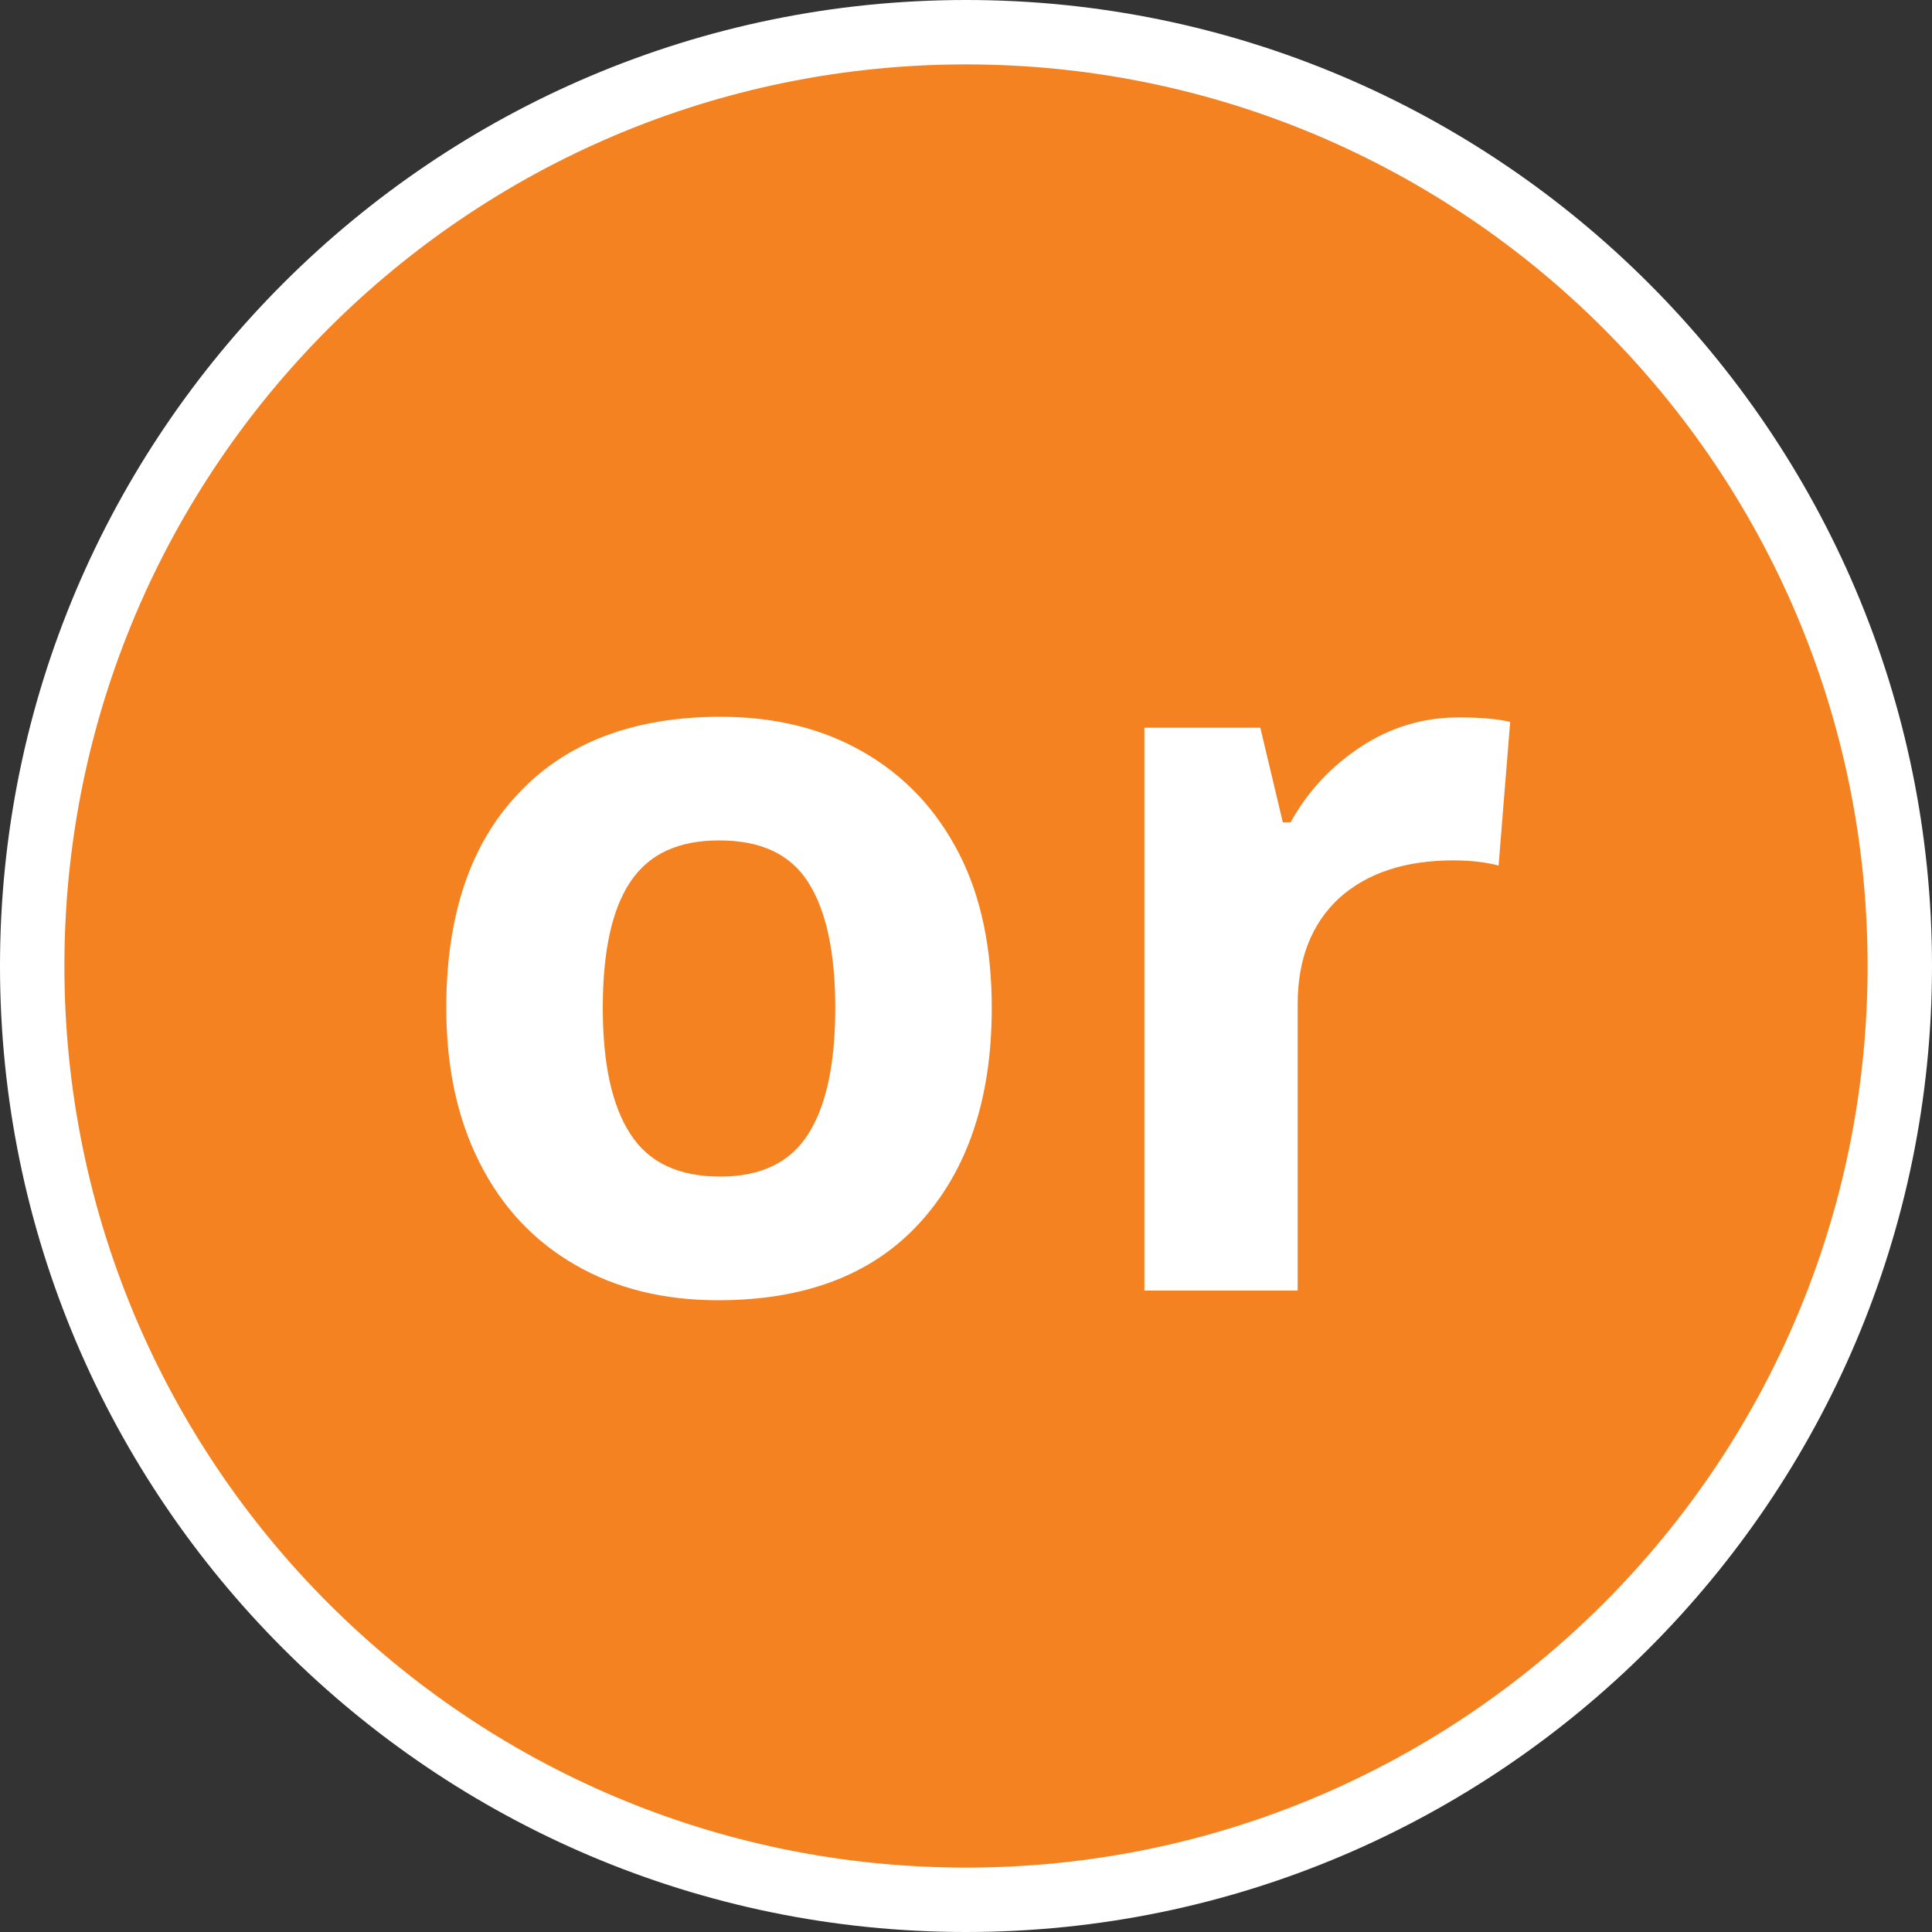 <?xml version="1.0" encoding="utf-8"?>
<!-- Generator: Adobe Illustrator 18.1.0, SVG Export Plug-In . SVG Version: 6.00 Build 0)  -->
<!DOCTYPE svg PUBLIC "-//W3C//DTD SVG 1.1//EN" "http://www.w3.org/Graphics/SVG/1.1/DTD/svg11.dtd">
<svg version="1.1" id="Layer_1" xmlns="http://www.w3.org/2000/svg" xmlns:xlink="http://www.w3.org/1999/xlink" x="0px" y="0px"
	 width="30px" height="30px" viewBox="0 0 30 30" enable-background="new 0 0 30 30" xml:space="preserve">
<rect x="0" y="0" width="30" height="30" fill="#333333" stroke="none"/>
<g>
	<path fill="#F58220" d="M15,29.5C7,29.5,0.5,23,0.5,15S7,0.5,15,0.5S29.5,7,29.5,15S23,29.5,15,29.5z"/>
	<path fill="#FFFFFF" d="M15,1c7.73,0,14,6.27,14,14s-6.27,14-14,14S1,22.73,1,15S7.27,1,15,1 M15,0C6.73,0,0,6.73,0,15
		s6.73,15,15,15s15-6.73,15-15S23.27,0,15,0L15,0z"/>
</g>
<g>
	<rect y="7.88" fill="none" width="30" height="20.12"/>
	<path fill="#FFFFFF" d="M15.4,15.65c0,1.42-0.38,2.53-1.12,3.34s-1.79,1.2-3.13,1.2c-0.84,0-1.58-0.18-2.22-0.55
		s-1.13-0.89-1.48-1.58s-0.52-1.49-0.52-2.41c0-1.43,0.37-2.54,1.12-3.33c0.74-0.79,1.79-1.19,3.14-1.19c0.84,0,1.58,0.18,2.22,0.55
		s1.13,0.89,1.48,1.57S15.4,14.74,15.4,15.65z M9.36,15.65c0,0.86,0.14,1.52,0.43,1.96c0.28,0.44,0.75,0.66,1.39,0.66
		c0.64,0,1.09-0.22,1.37-0.66c0.28-0.44,0.42-1.09,0.42-1.96c0-0.86-0.14-1.51-0.42-1.95s-0.74-0.65-1.38-0.65
		c-0.64,0-1.09,0.21-1.38,0.64S9.36,14.78,9.36,15.65z"/>
	<path fill="#FFFFFF" d="M22.65,11.14c0.32,0,0.59,0.02,0.8,0.07l-0.18,2.23c-0.19-0.05-0.43-0.08-0.7-0.08
		c-0.76,0-1.35,0.2-1.78,0.59c-0.42,0.39-0.64,0.94-0.64,1.64v4.45h-2.38V11.3h1.8l0.35,1.47h0.12c0.27-0.49,0.64-0.88,1.1-1.18
		S22.1,11.14,22.65,11.14z"/>
</g>
</svg>
